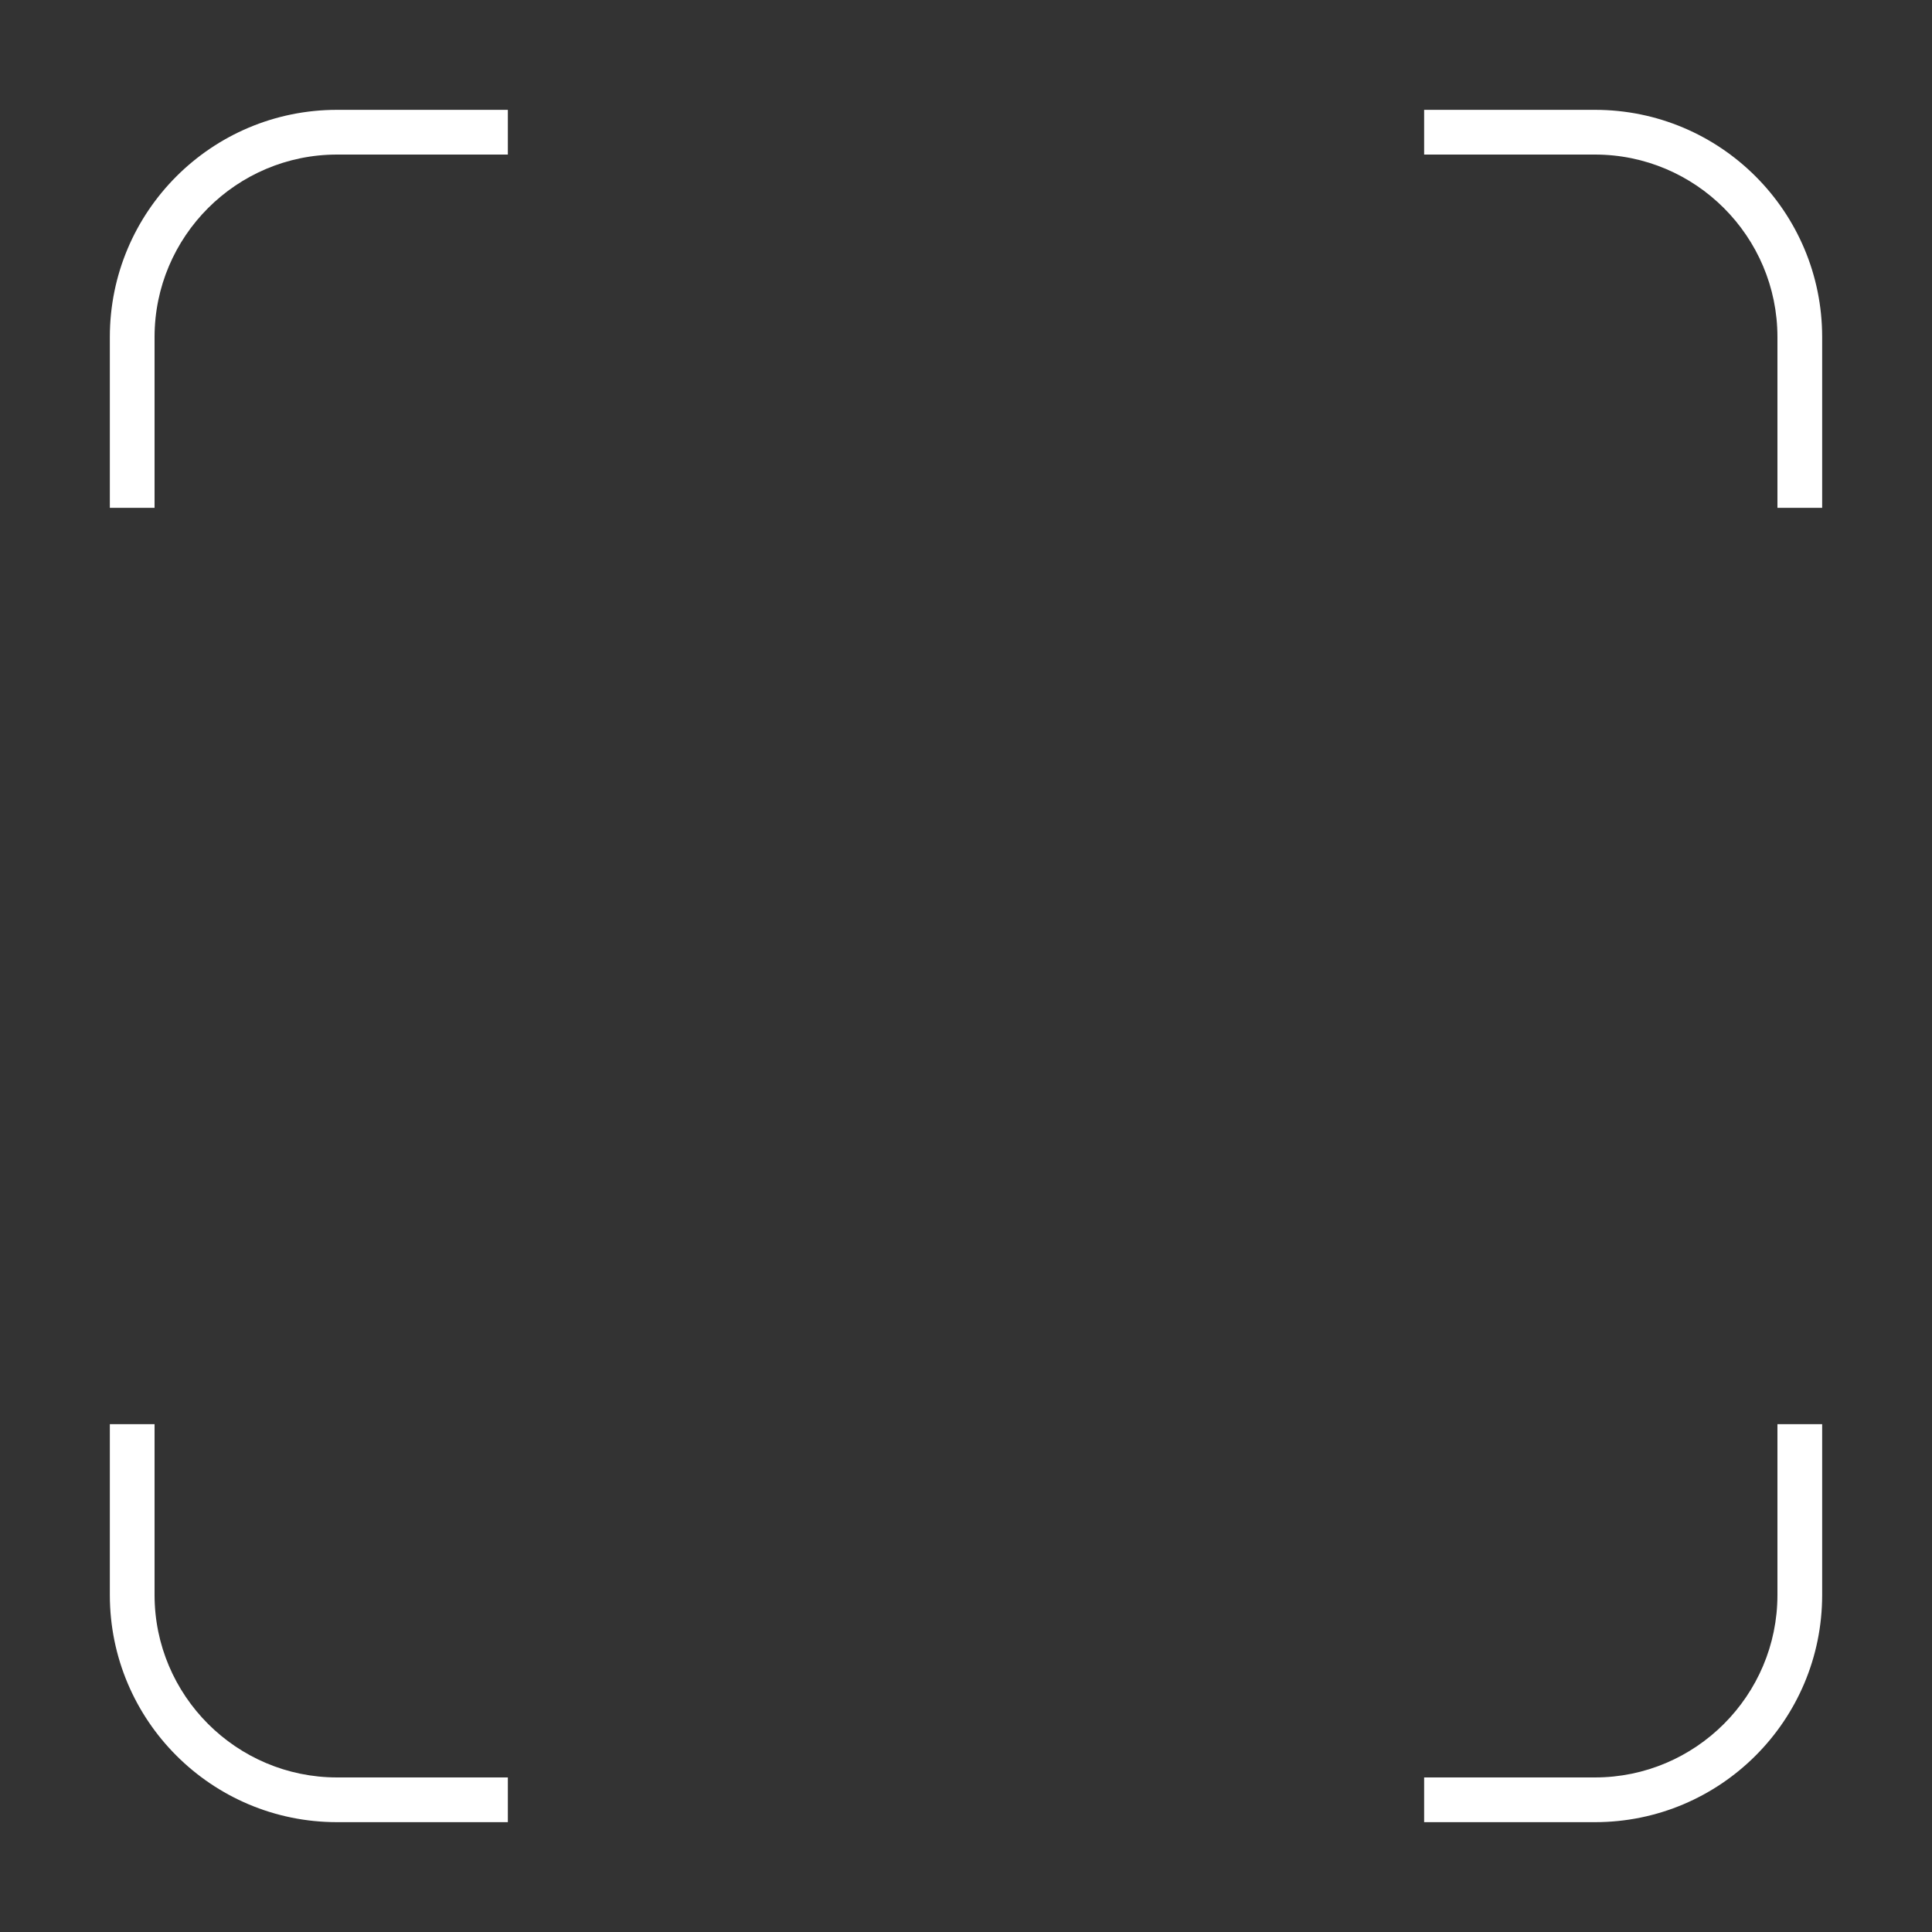 <?xml version="1.0" encoding="UTF-8"?> <svg xmlns="http://www.w3.org/2000/svg" id="_Слой_1" data-name="Слой 1" viewBox="0 0 1080 1080"><rect x="0" y="0" width="1080" height="1080" fill="#333333" stroke="none"/><defs><style> .cls-1 { fill: #fff; } </style></defs><path class="cls-1" d="M86.4,891.58v-95.47h-25v95.47c0,70.15,56.87,127.02,127.03,127.02h95.46v-25h-95.46c-56.26,0-102.03-45.77-102.03-102.02ZM188.43,61.4c-70.16,0-127.03,56.87-127.03,127.02v95.47h25v-95.47c0-56.25,45.77-102.02,102.03-102.02h95.46v-25h-95.46ZM993.6,891.58c0,56.25-45.77,102.02-102.03,102.02h-95.47v25h95.47c70.15,0,127.03-56.87,127.03-127.02v-95.47h-25v95.47ZM891.57,61.4h-95.47v25h95.47c56.26,0,102.03,45.77,102.03,102.02v95.47h25v-95.47c0-70.15-56.88-127.02-127.03-127.02Z"></path></svg> 